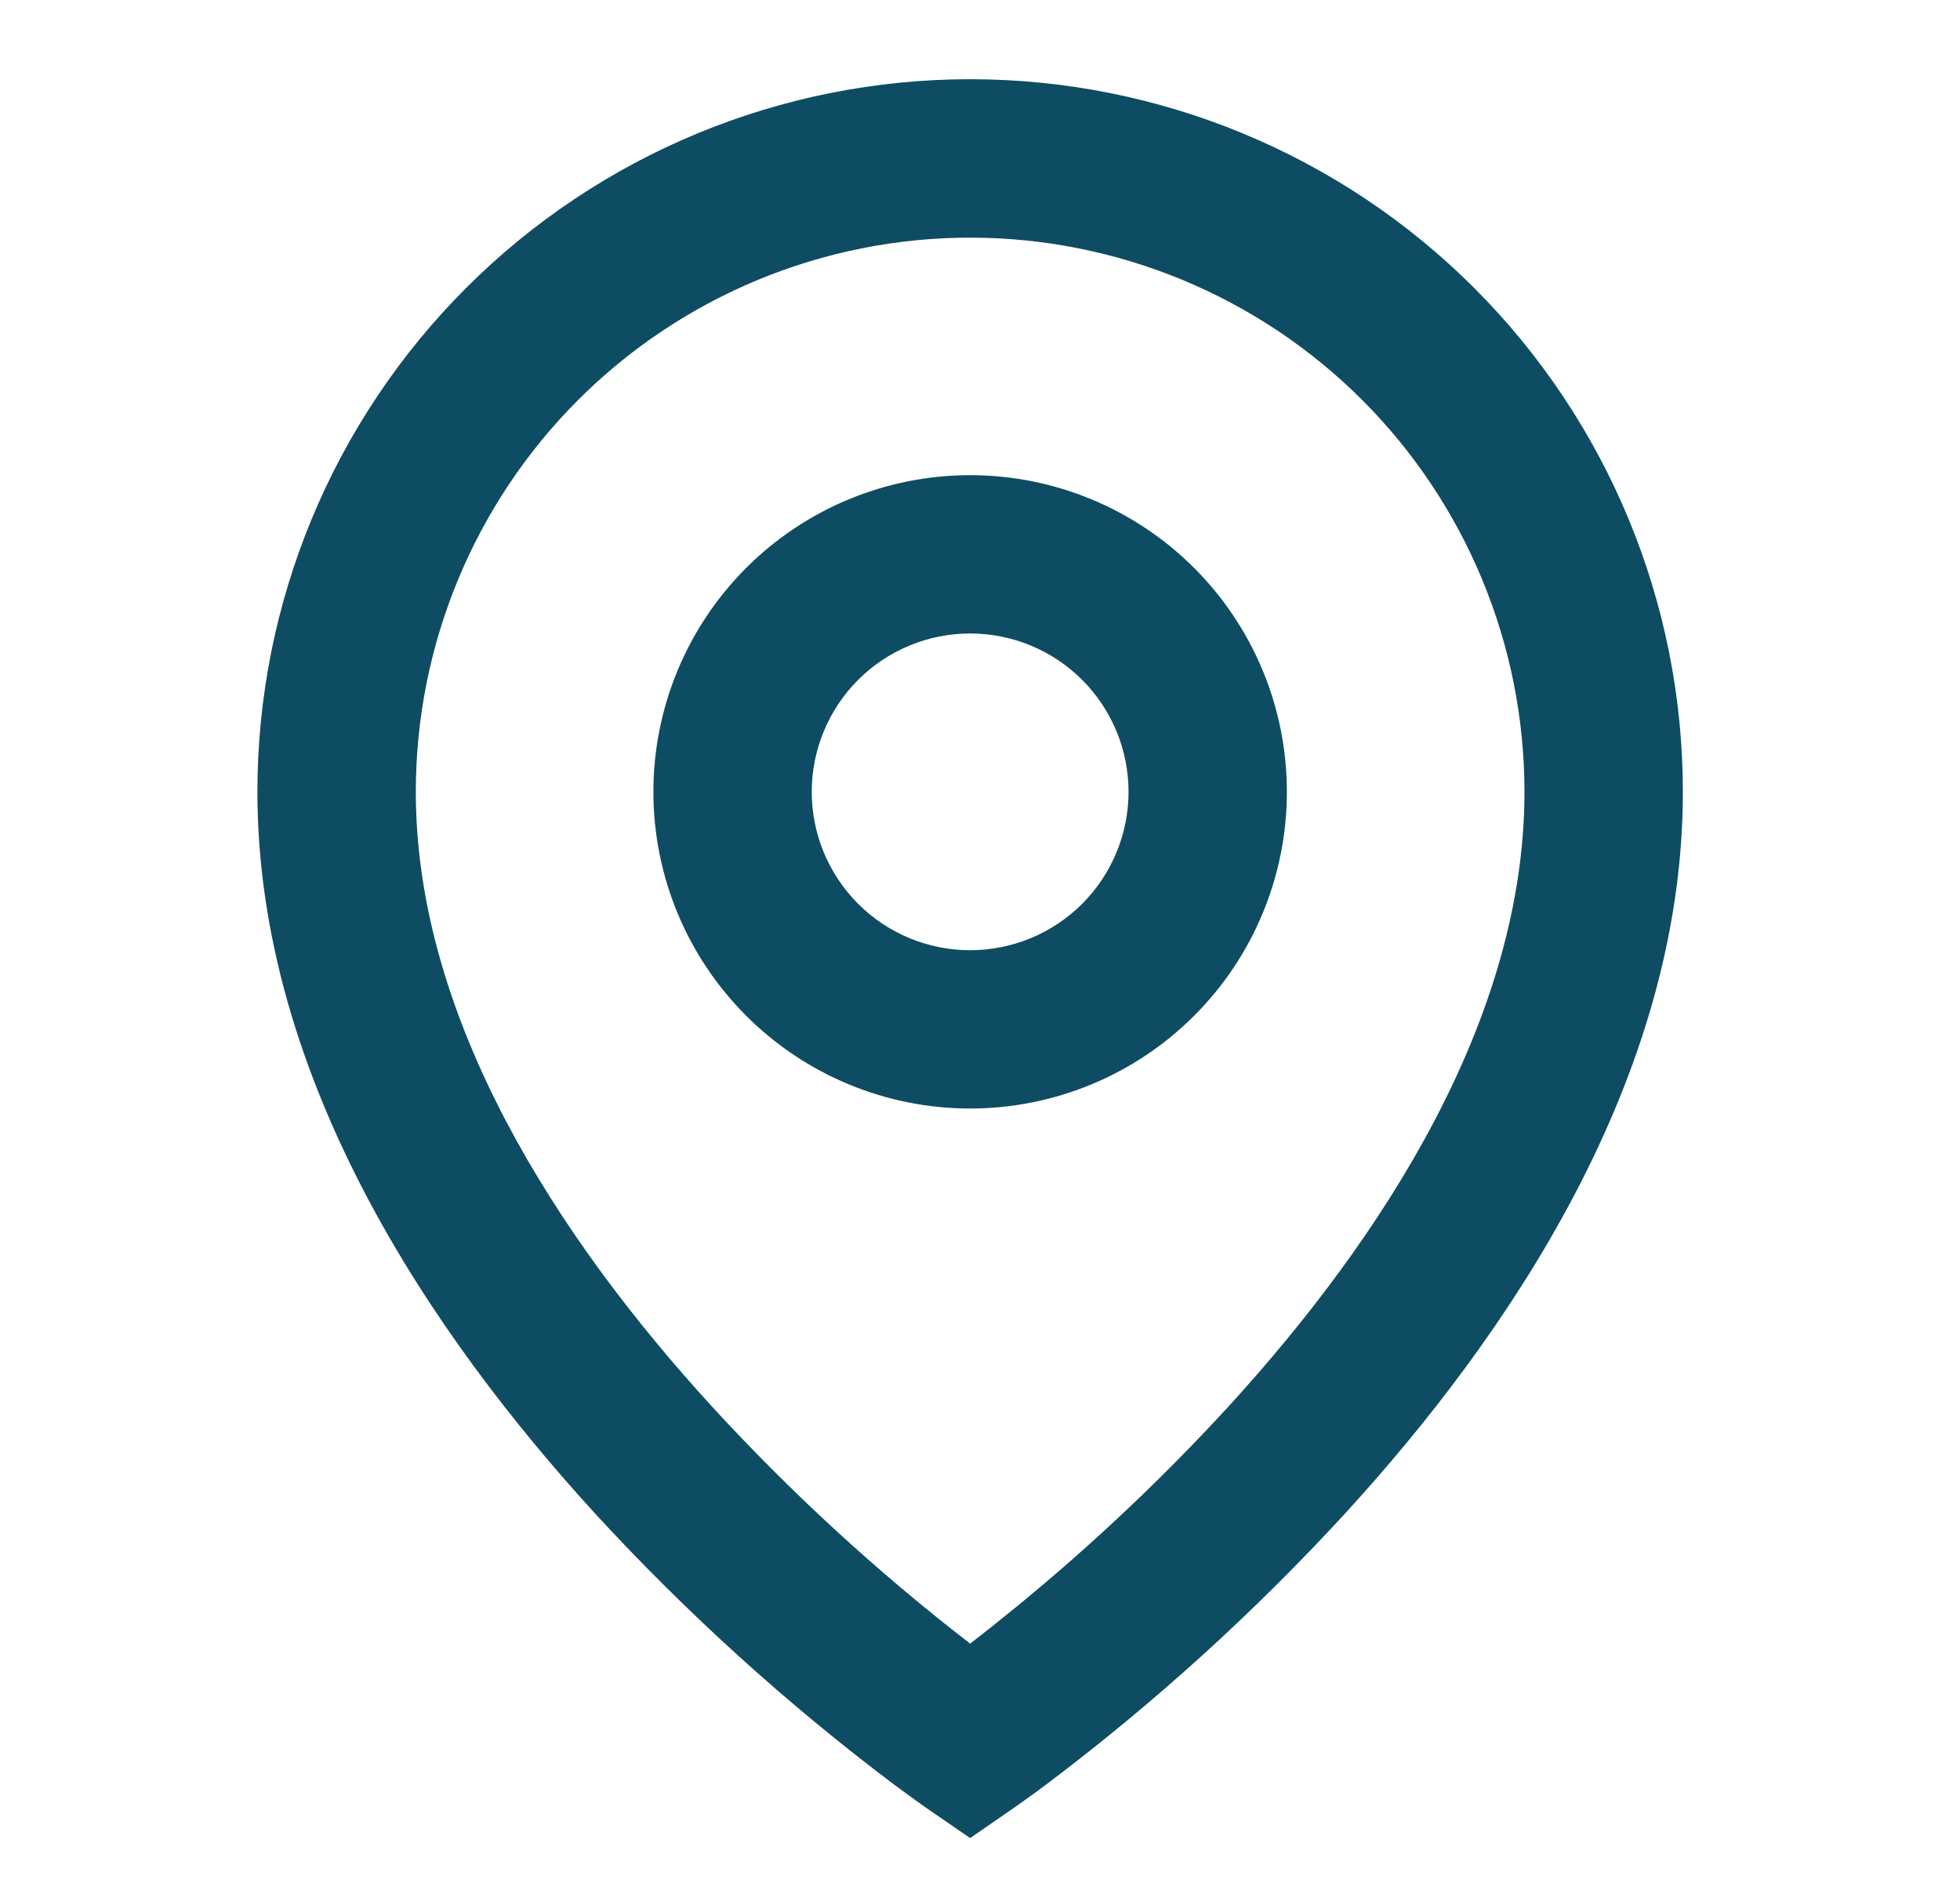<svg width="33" height="32" viewBox="0 0 33 32" fill="none" xmlns="http://www.w3.org/2000/svg">
<path d="M16.334 4.002C13.859 4.002 11.485 4.985 9.734 6.735C7.984 8.486 7.001 10.86 7.001 13.335C7.001 17.151 9.377 20.832 11.985 23.684C13.318 25.137 14.773 26.474 16.334 27.679C16.567 27.5 16.84 27.282 17.154 27.026C18.407 25.997 19.587 24.881 20.683 23.687C23.291 20.832 25.667 17.152 25.667 13.335C25.667 10.86 24.684 8.486 22.934 6.735C21.183 4.985 18.809 4.002 16.334 4.002ZM16.334 30.954L15.578 30.434L15.574 30.431L15.566 30.424L15.539 30.406L15.439 30.335L15.079 30.072C13.255 28.701 11.561 27.166 10.017 25.486C7.291 22.502 4.334 18.183 4.334 13.334C4.334 10.151 5.598 7.099 7.849 4.848C10.099 2.598 13.151 1.334 16.334 1.334C19.517 1.334 22.569 2.598 24.819 4.848C27.07 7.099 28.334 10.151 28.334 13.334C28.334 18.183 25.377 22.503 22.651 25.483C21.108 27.163 19.414 28.699 17.59 30.07C17.438 30.183 17.285 30.295 17.13 30.404L17.102 30.423L17.094 30.43L17.091 30.431L16.334 30.954ZM16.334 10.668C15.627 10.668 14.948 10.949 14.448 11.449C13.948 11.95 13.667 12.628 13.667 13.335C13.667 14.042 13.948 14.72 14.448 15.221C14.948 15.721 15.627 16.002 16.334 16.002C17.041 16.002 17.72 15.721 18.22 15.221C18.72 14.72 19.001 14.042 19.001 13.335C19.001 12.628 18.72 11.949 18.22 11.449C17.72 10.949 17.041 10.668 16.334 10.668ZM11.001 13.335C11.001 11.921 11.563 10.564 12.563 9.564C13.563 8.564 14.919 8.002 16.334 8.002C17.748 8.002 19.105 8.564 20.105 9.564C21.105 10.564 21.667 11.921 21.667 13.335C21.667 14.749 21.105 16.106 20.105 17.106C19.105 18.106 17.748 18.668 16.334 18.668C14.92 18.668 13.563 18.106 12.563 17.106C11.563 16.106 11.001 14.749 11.001 13.335Z" fill="#0E4C63"/>
</svg>

